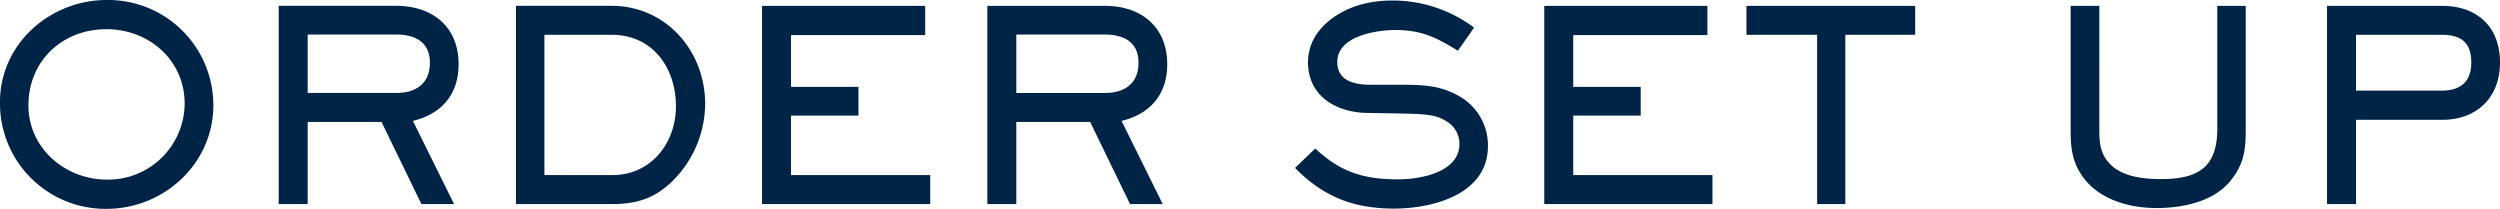 <svg xmlns="http://www.w3.org/2000/svg" width="404.587" height="33.798" viewBox="0 0 404.587 33.798">
  <path id="title" d="M-167.077-16A17.032,17.032,0,0,0-184.32-33.024c-9.2,0-17.286,7.1-17.286,16.512A17.062,17.062,0,0,0-184.363.774C-175.075.774-167.077-6.536-167.077-16Zm-4.644-.258a12.389,12.389,0,0,1-12.6,12.3c-6.708,0-12.685-5.074-12.685-12,0-7.224,5.5-12.341,12.642-12.341C-177.526-28.294-171.721-23.306-171.721-16.254Zm44.333-6.364c0-6.106-4.257-9.46-10.105-9.46H-156.5V0h4.687V-13.287h11.954L-133.408,0h5.289l-6.665-13.459C-130.139-14.577-127.388-17.759-127.388-22.618Zm-4.644-.258c0,3.4-2.279,4.9-5.461,4.9h-14.319v-9.46h14.319C-134.439-27.434-132.032-26.23-132.032-22.876Zm44.548,6.708c0-8.686-6.407-15.91-15.136-15.91H-118.1V0h15.609c4.257,0,7.31-1.118,10.234-4.257A17.741,17.741,0,0,0-87.484-16.168Zm-4.73.344c0,5.977-4.042,11.137-10.277,11.137H-113.5v-22.7h10.922C-95.955-27.391-92.214-22.016-92.214-15.824ZM-51.063,0V-4.687H-73.595v-9.632h10.922v-4.644H-73.595v-8.385H-51.88v-4.73h-26.4V0Zm38.356-22.618c0-6.106-4.257-9.46-10.1-9.46H-41.818V0h4.687V-13.287h11.954L-18.727,0h5.289L-20.1-13.459C-15.459-14.577-12.707-17.759-12.707-22.618Zm-4.644-.258c0,3.4-2.279,4.9-5.461,4.9H-37.131v-9.46h14.319C-19.759-27.434-17.351-26.23-17.351-22.876Zm56.545,13.5a9.11,9.11,0,0,0-4.515-8C31.5-19.264,28.573-19.307,25-19.307H20.231c-2.537,0-5.418-.559-5.418-3.7,0-4.171,6.278-5.16,9.417-5.16,4.171,0,6.622,1.2,10.1,3.354l2.623-3.741a21.936,21.936,0,0,0-13.33-4.386,18.84,18.84,0,0,0-5.547.817c-4.085,1.333-8,4.472-8,9.159,0,5.5,4.558,8.127,9.546,8.213l4.816.086c4.73.086,6.321.172,8,1.247a4.229,4.229,0,0,1,2.15,3.655C34.593-5.117,28.229-4,24.66-4,19.07-4,15.372-5.16,11.244-8.987L7.976-5.848c4.6,4.687,9.5,6.579,16.039,6.579C30.293.731,39.194-1.591,39.194-9.374ZM75.529,0V-4.687H53v-9.632H63.919v-4.644H53v-8.385H74.712v-4.73H48.31V0Zm32.809-27.391v-4.687H81.034v4.687H92.472V0H97.03V-27.391Zm53.492,15.222V-32.078h-4.6v19.909c0,6.321-3.225,8.127-9.116,8.127-2.709,0-6.149-.344-8.17-2.365-1.677-1.677-1.806-3.526-1.806-5.762V-32.078h-4.644v19.909c0,2.838.172,5.117,1.806,7.525,2.623,3.87,7.611,5.289,12.083,5.289,4.3,0,9.417-1.032,12.169-4.644C161.616-6.665,161.831-8.9,161.831-12.169Zm41.151-10.75c0-5.762-3.7-9.159-9.374-9.159H174.988V0h4.687V-13.631h13.932C199.241-13.631,202.982-17.243,202.982-22.919Zm-4.644,0c0,3.1-1.72,4.558-4.73,4.558H179.676v-9.03h13.932C196.7-27.391,198.337-26.1,198.337-22.919Z" transform="translate(201.605 33.024)" fill="#002446"/>
</svg>
